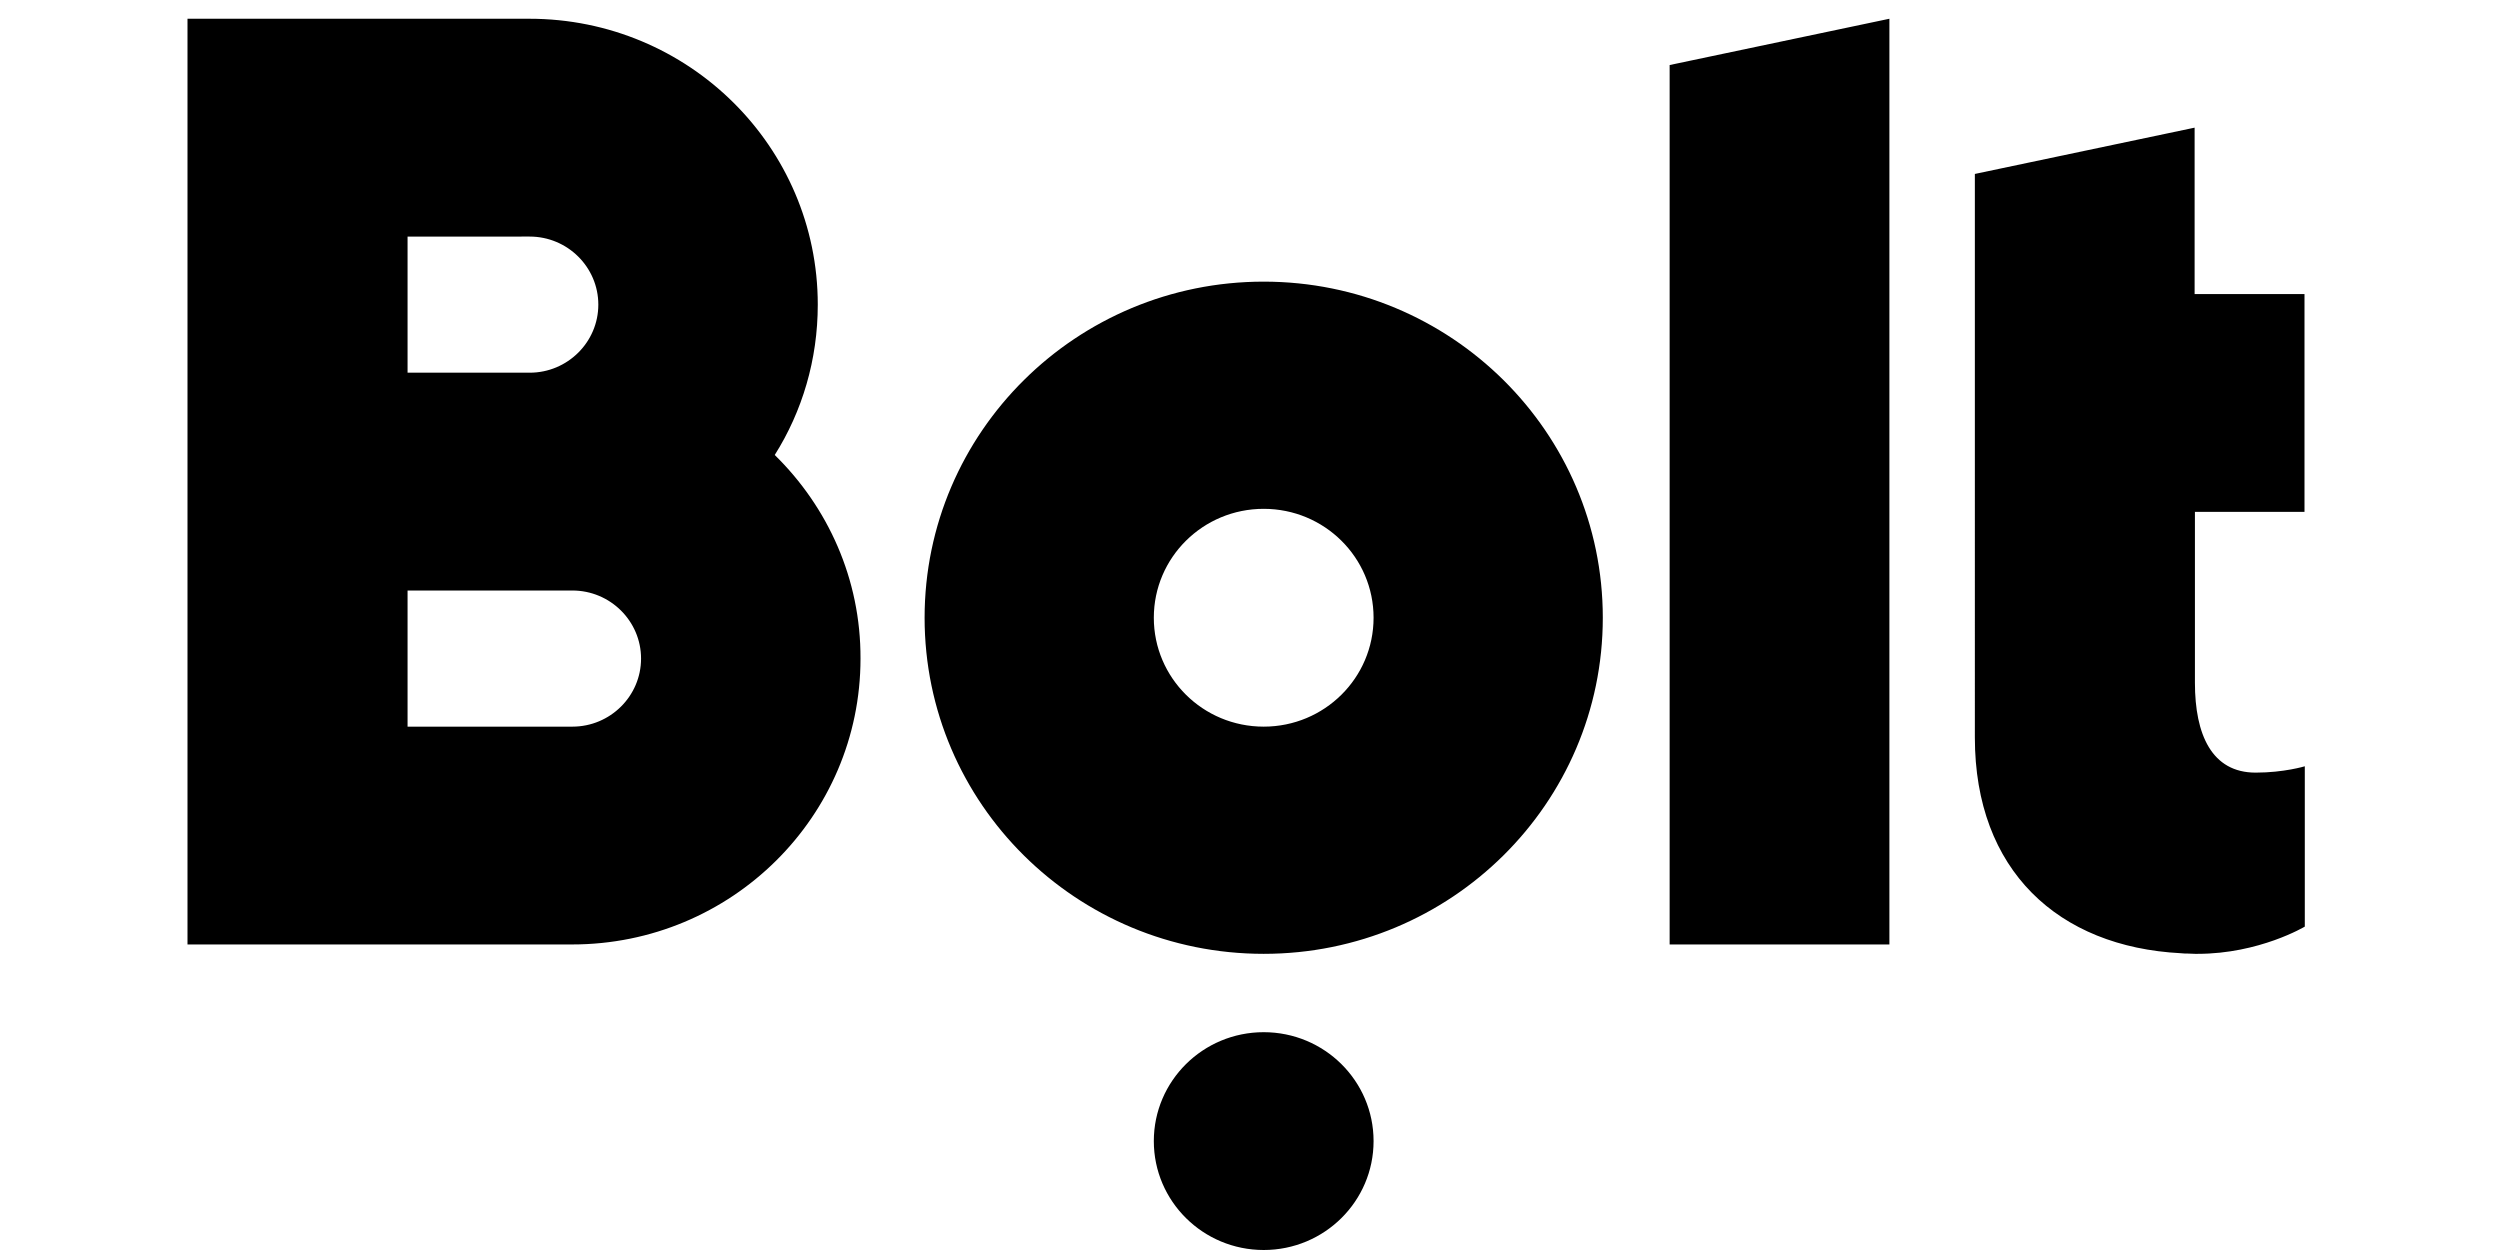 <svg xmlns="http://www.w3.org/2000/svg" width="400" height="200" fill="none" viewBox="0 0 400 200"><path fill="#000" fill-rule="evenodd" d="M302.304 3v148.113h-35.162V10.406L302.304 3ZM202.192 165.15c9.709 0 17.58 7.801 17.58 17.425 0 9.623-7.871 17.425-17.58 17.425-9.709 0-17.581-7.802-17.581-17.425 0-9.624 7.872-17.425 17.581-17.425Zm0-120.088c29.936 0 54.256 24.057 54.256 53.776 0 29.719-24.32 53.776-54.256 53.776-29.985 0-54.256-24.057-54.256-53.776 0-29.72 24.32-53.776 54.256-53.776Zm0 71.201c9.718 0 17.58-7.793 17.58-17.425 0-9.632-7.862-17.425-17.58-17.425-9.718 0-17.581 7.793-17.581 17.425 0 9.632 7.863 17.425 17.581 17.425Zm-110.611 0c6.055 0 10.988-4.889 10.988-10.891s-4.933-10.89-10.988-10.89H65.21v21.781h26.37ZM65.21 37.85v21.782h19.534c6.055 0 10.988-4.89 10.988-10.891 0-6.002-4.933-10.89-10.988-10.89H65.21Zm58.748 34.947c8.498 8.325 13.772 19.845 13.723 32.575 0 25.267-20.657 45.741-46.149 45.741H30V3h54.695c25.492 0 46.149 20.474 46.149 45.74 0 8.81-2.49 17.087-6.886 24.057Zm244.761 9.1h-17.531v27.348c0 8.277 2.686 14.375 9.717 14.375 4.542 0 7.863-1.016 7.863-1.016v25.653s-7.277 4.357-17.141 4.357h-.439c-.44 0-.831-.049-1.271-.049h-.342c-.195 0-.439-.048-.634-.048-19.632-1.017-32.964-13.263-32.964-34.511V27.831l35.161-7.406v26.622h17.581v34.85Z" clip-rule="evenodd"/></svg>
